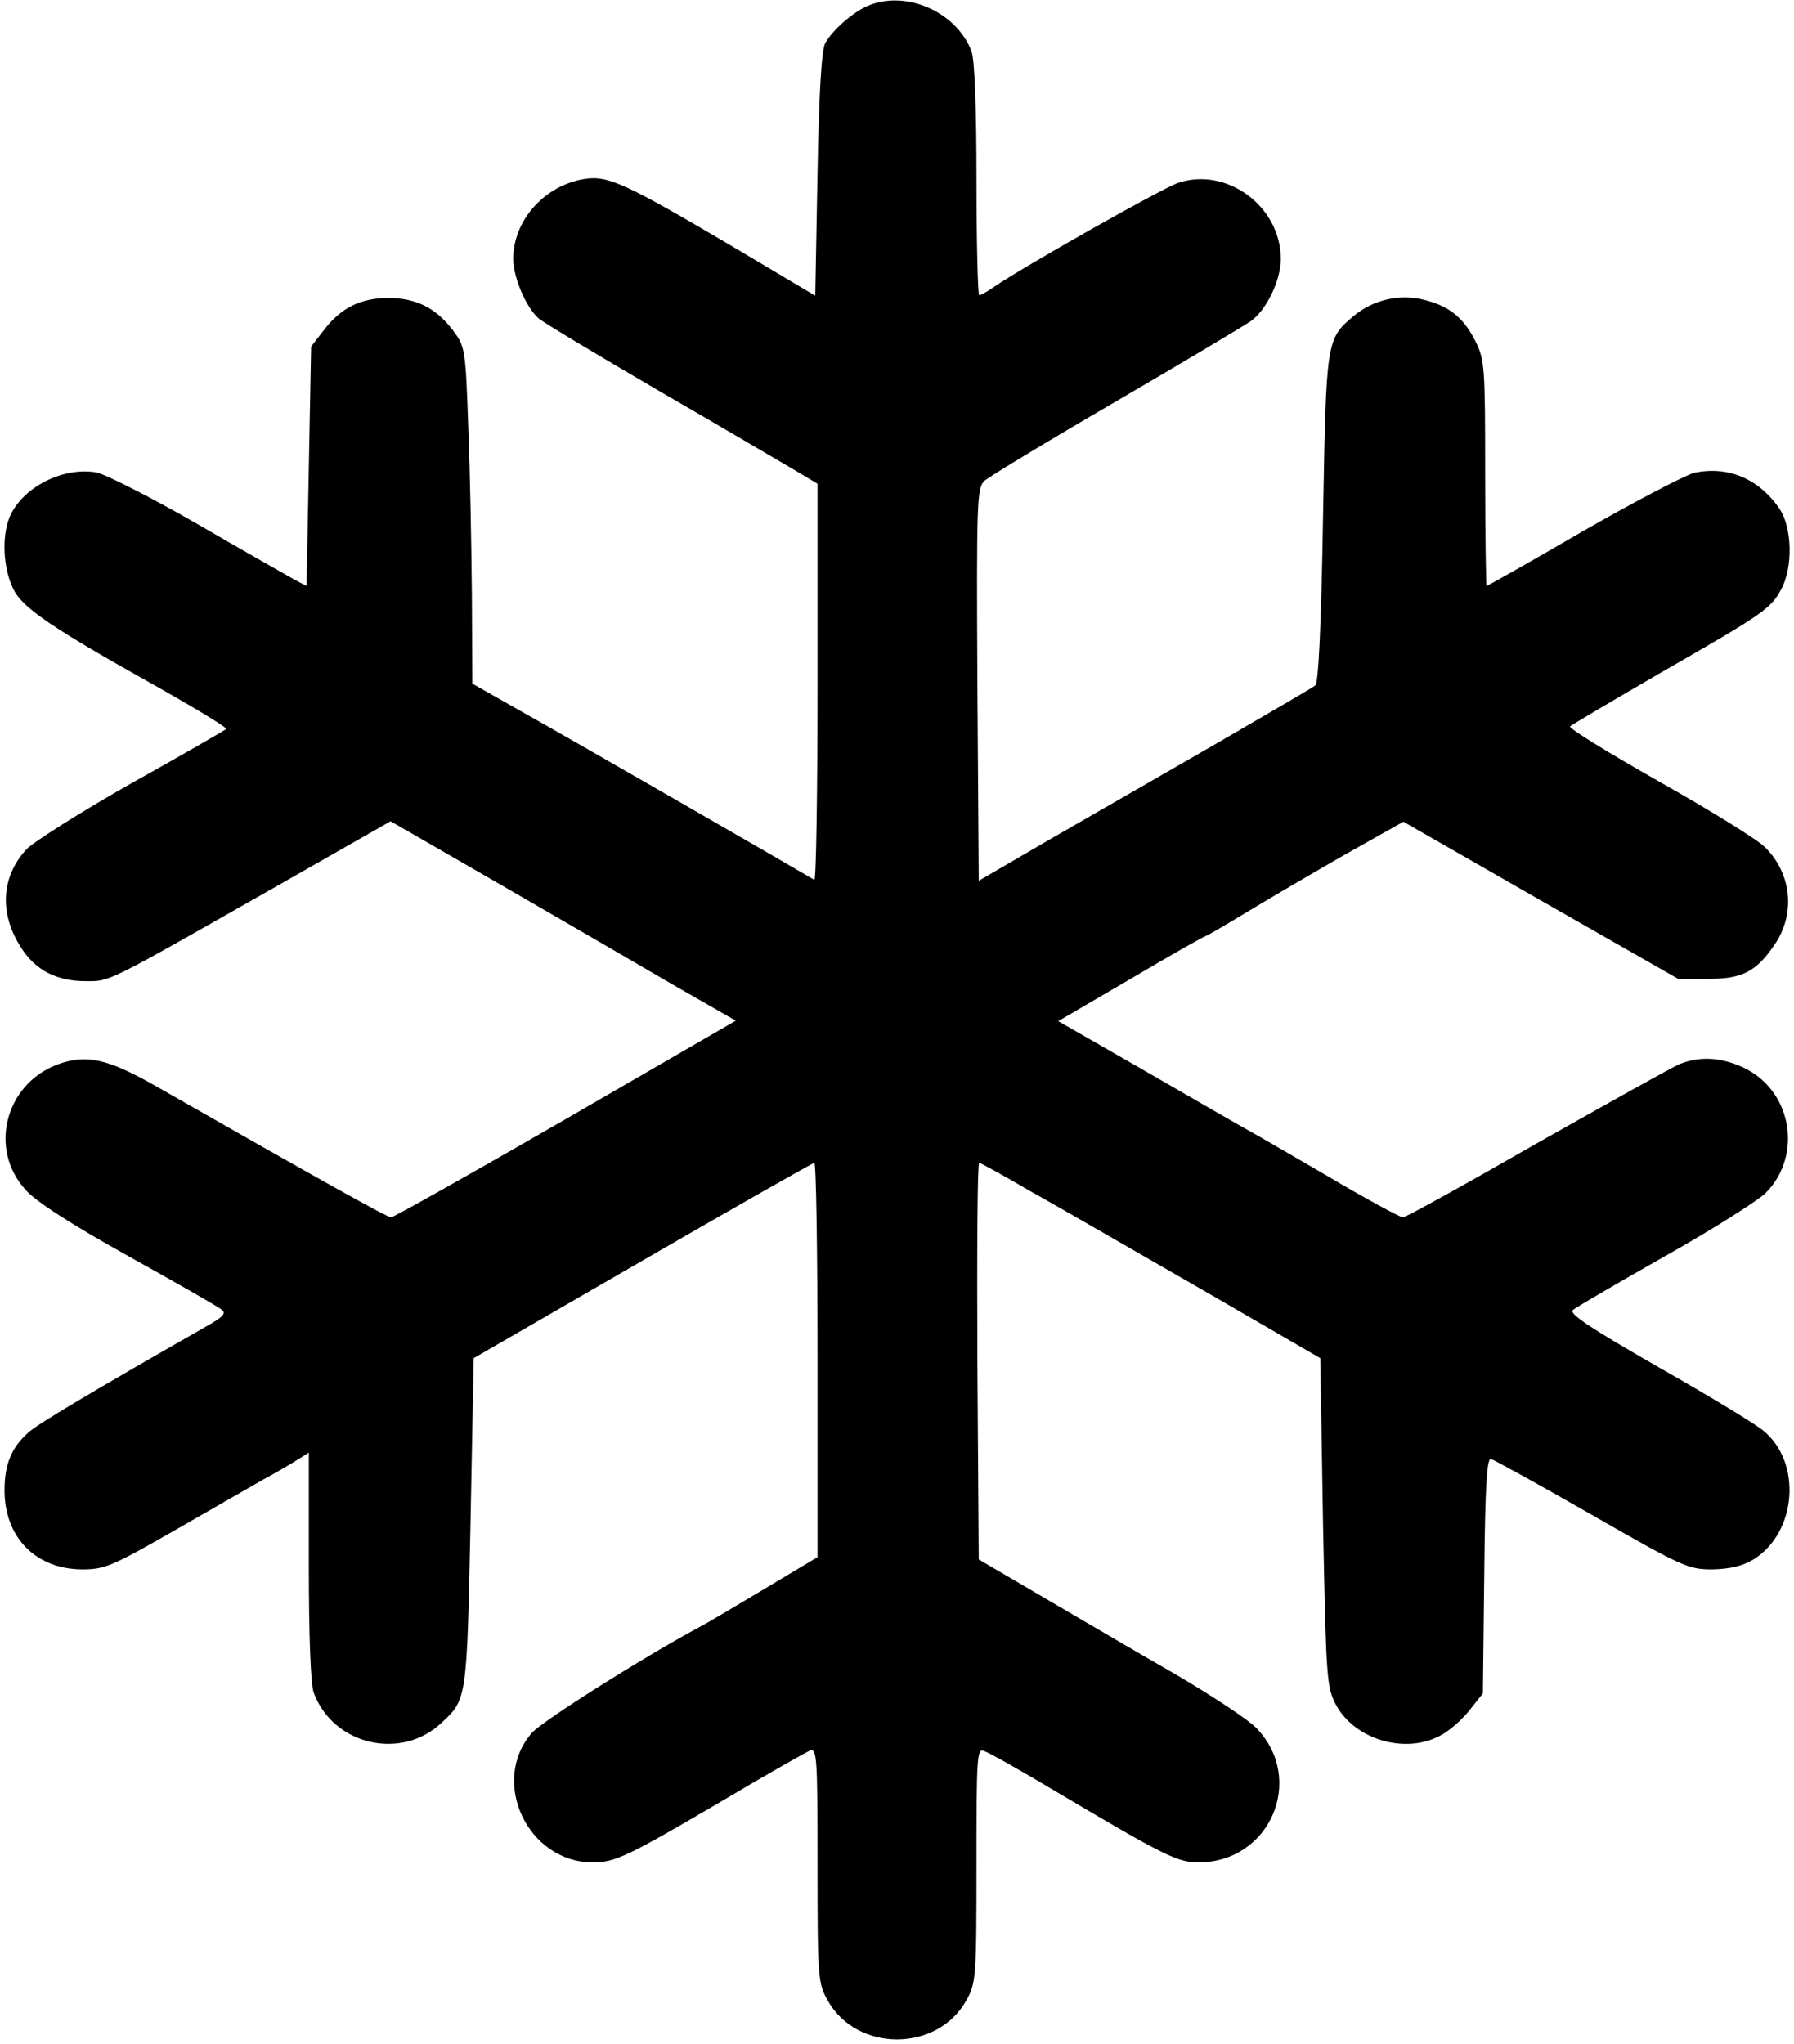 <?xml version="1.0" encoding="UTF-8" standalone="no"?> <svg xmlns="http://www.w3.org/2000/svg" version="1.0" width="395pt" height="450pt" viewBox="0 0 395 450" preserveAspectRatio="xMidYMid meet"><g transform="translate(0,450) scale(0.1,-0.1)" fill="#000000" stroke="none"><path d="M1908 4486 c-31 -14 -75 -52 -91 -81 -8 -13 -14 -112 -17 -288 l-5 -268 -180 107 c-239 141 -276 158 -328 150 -88 -14 -157 -91 -157 -176 0 -41 29 -108 56 -131 10 -9 129 -80 264 -159 135 -78 269 -157 298 -174 l52 -31 0 -438 c0 -241 -3 -436 -7 -434 -54 32 -547 316 -635 365 l-118 67 -1 195 c-1 107 -4 274 -8 371 -6 172 -7 176 -34 212 -37 49 -81 71 -142 71 -61 0 -105 -22 -142 -71 l-28 -36 -5 -264 -5 -263 -25 13 c-14 8 -110 62 -213 122 -104 60 -205 111 -225 115 -71 12 -155 -29 -187 -90 -23 -44 -19 -125 7 -172 22 -39 93 -86 293 -198 98 -55 176 -102 173 -105 -2 -2 -95 -56 -208 -119 -113 -64 -217 -130 -232 -146 -56 -61 -60 -142 -11 -217 31 -49 78 -73 141 -73 55 0 39 -8 400 197 l272 155 243 -140 c133 -77 304 -176 379 -220 l138 -79 -375 -217 c-206 -119 -379 -216 -384 -216 -8 0 -152 80 -518 289 -107 61 -154 71 -218 47 -114 -44 -150 -186 -69 -275 21 -25 102 -77 226 -146 106 -59 199 -112 206 -118 10 -8 4 -15 -25 -32 -261 -149 -382 -221 -401 -239 -37 -33 -52 -70 -52 -127 0 -103 68 -173 170 -174 51 0 65 6 210 89 85 49 171 98 190 109 19 10 50 28 68 39 l32 20 0 -251 c0 -152 4 -261 11 -278 43 -115 193 -150 282 -65 55 51 55 52 63 440 l7 362 372 215 c204 118 375 215 378 215 4 0 7 -195 7 -434 l0 -434 -117 -70 c-65 -39 -129 -77 -143 -84 -123 -66 -345 -206 -369 -233 -93 -107 -9 -285 134 -285 49 0 75 12 281 133 99 59 188 109 197 113 16 6 17 -15 17 -252 0 -250 1 -260 23 -299 64 -113 240 -113 304 0 22 39 23 49 23 299 0 241 1 258 17 251 10 -3 81 -43 158 -89 241 -143 268 -156 314 -156 157 0 236 182 128 295 -18 19 -97 71 -177 118 -80 46 -210 122 -290 169 l-145 85 -3 437 c-1 240 0 436 4 436 3 0 54 -28 112 -62 59 -33 123 -70 142 -81 19 -11 139 -80 266 -153 l231 -134 6 -362 c7 -349 8 -362 29 -402 41 -75 150 -108 227 -68 19 9 48 34 65 55 l31 39 3 260 c2 201 6 259 15 256 7 -2 107 -57 222 -123 199 -114 212 -120 265 -120 39 1 66 7 91 22 95 59 107 213 22 283 -16 14 -120 77 -231 140 -150 86 -198 118 -189 126 7 6 98 59 202 118 105 59 204 122 222 139 84 84 58 229 -51 278 -49 22 -95 24 -139 6 -18 -8 -159 -87 -315 -175 -155 -89 -287 -162 -293 -162 -6 0 -82 41 -168 92 -86 50 -172 100 -191 110 -19 11 -117 67 -217 125 l-183 105 161 94 c88 52 162 94 165 94 2 0 43 24 91 53 48 29 145 86 215 126 l128 72 302 -173 303 -173 67 0 c74 0 105 16 145 75 47 68 38 157 -21 215 -17 17 -122 82 -234 145 -111 63 -199 117 -195 121 5 4 96 58 203 120 223 128 239 139 262 182 26 48 24 136 -4 177 -45 66 -113 95 -188 79 -19 -5 -129 -62 -244 -128 -115 -67 -211 -121 -213 -121 -1 0 -3 112 -3 248 0 237 -1 250 -22 292 -27 53 -60 78 -117 91 -53 12 -109 -2 -151 -37 -60 -51 -60 -52 -67 -445 -4 -240 -10 -362 -17 -368 -6 -5 -101 -60 -211 -124 -110 -63 -274 -158 -365 -210 l-165 -96 -3 432 c-2 401 -1 432 15 448 10 9 140 88 288 174 149 87 283 167 299 178 34 24 66 89 66 137 0 116 -120 204 -227 167 -37 -13 -341 -185 -405 -229 -14 -10 -29 -18 -32 -18 -3 0 -6 114 -6 254 0 155 -4 266 -11 283 -33 88 -147 137 -231 99z"></path></g></svg> 